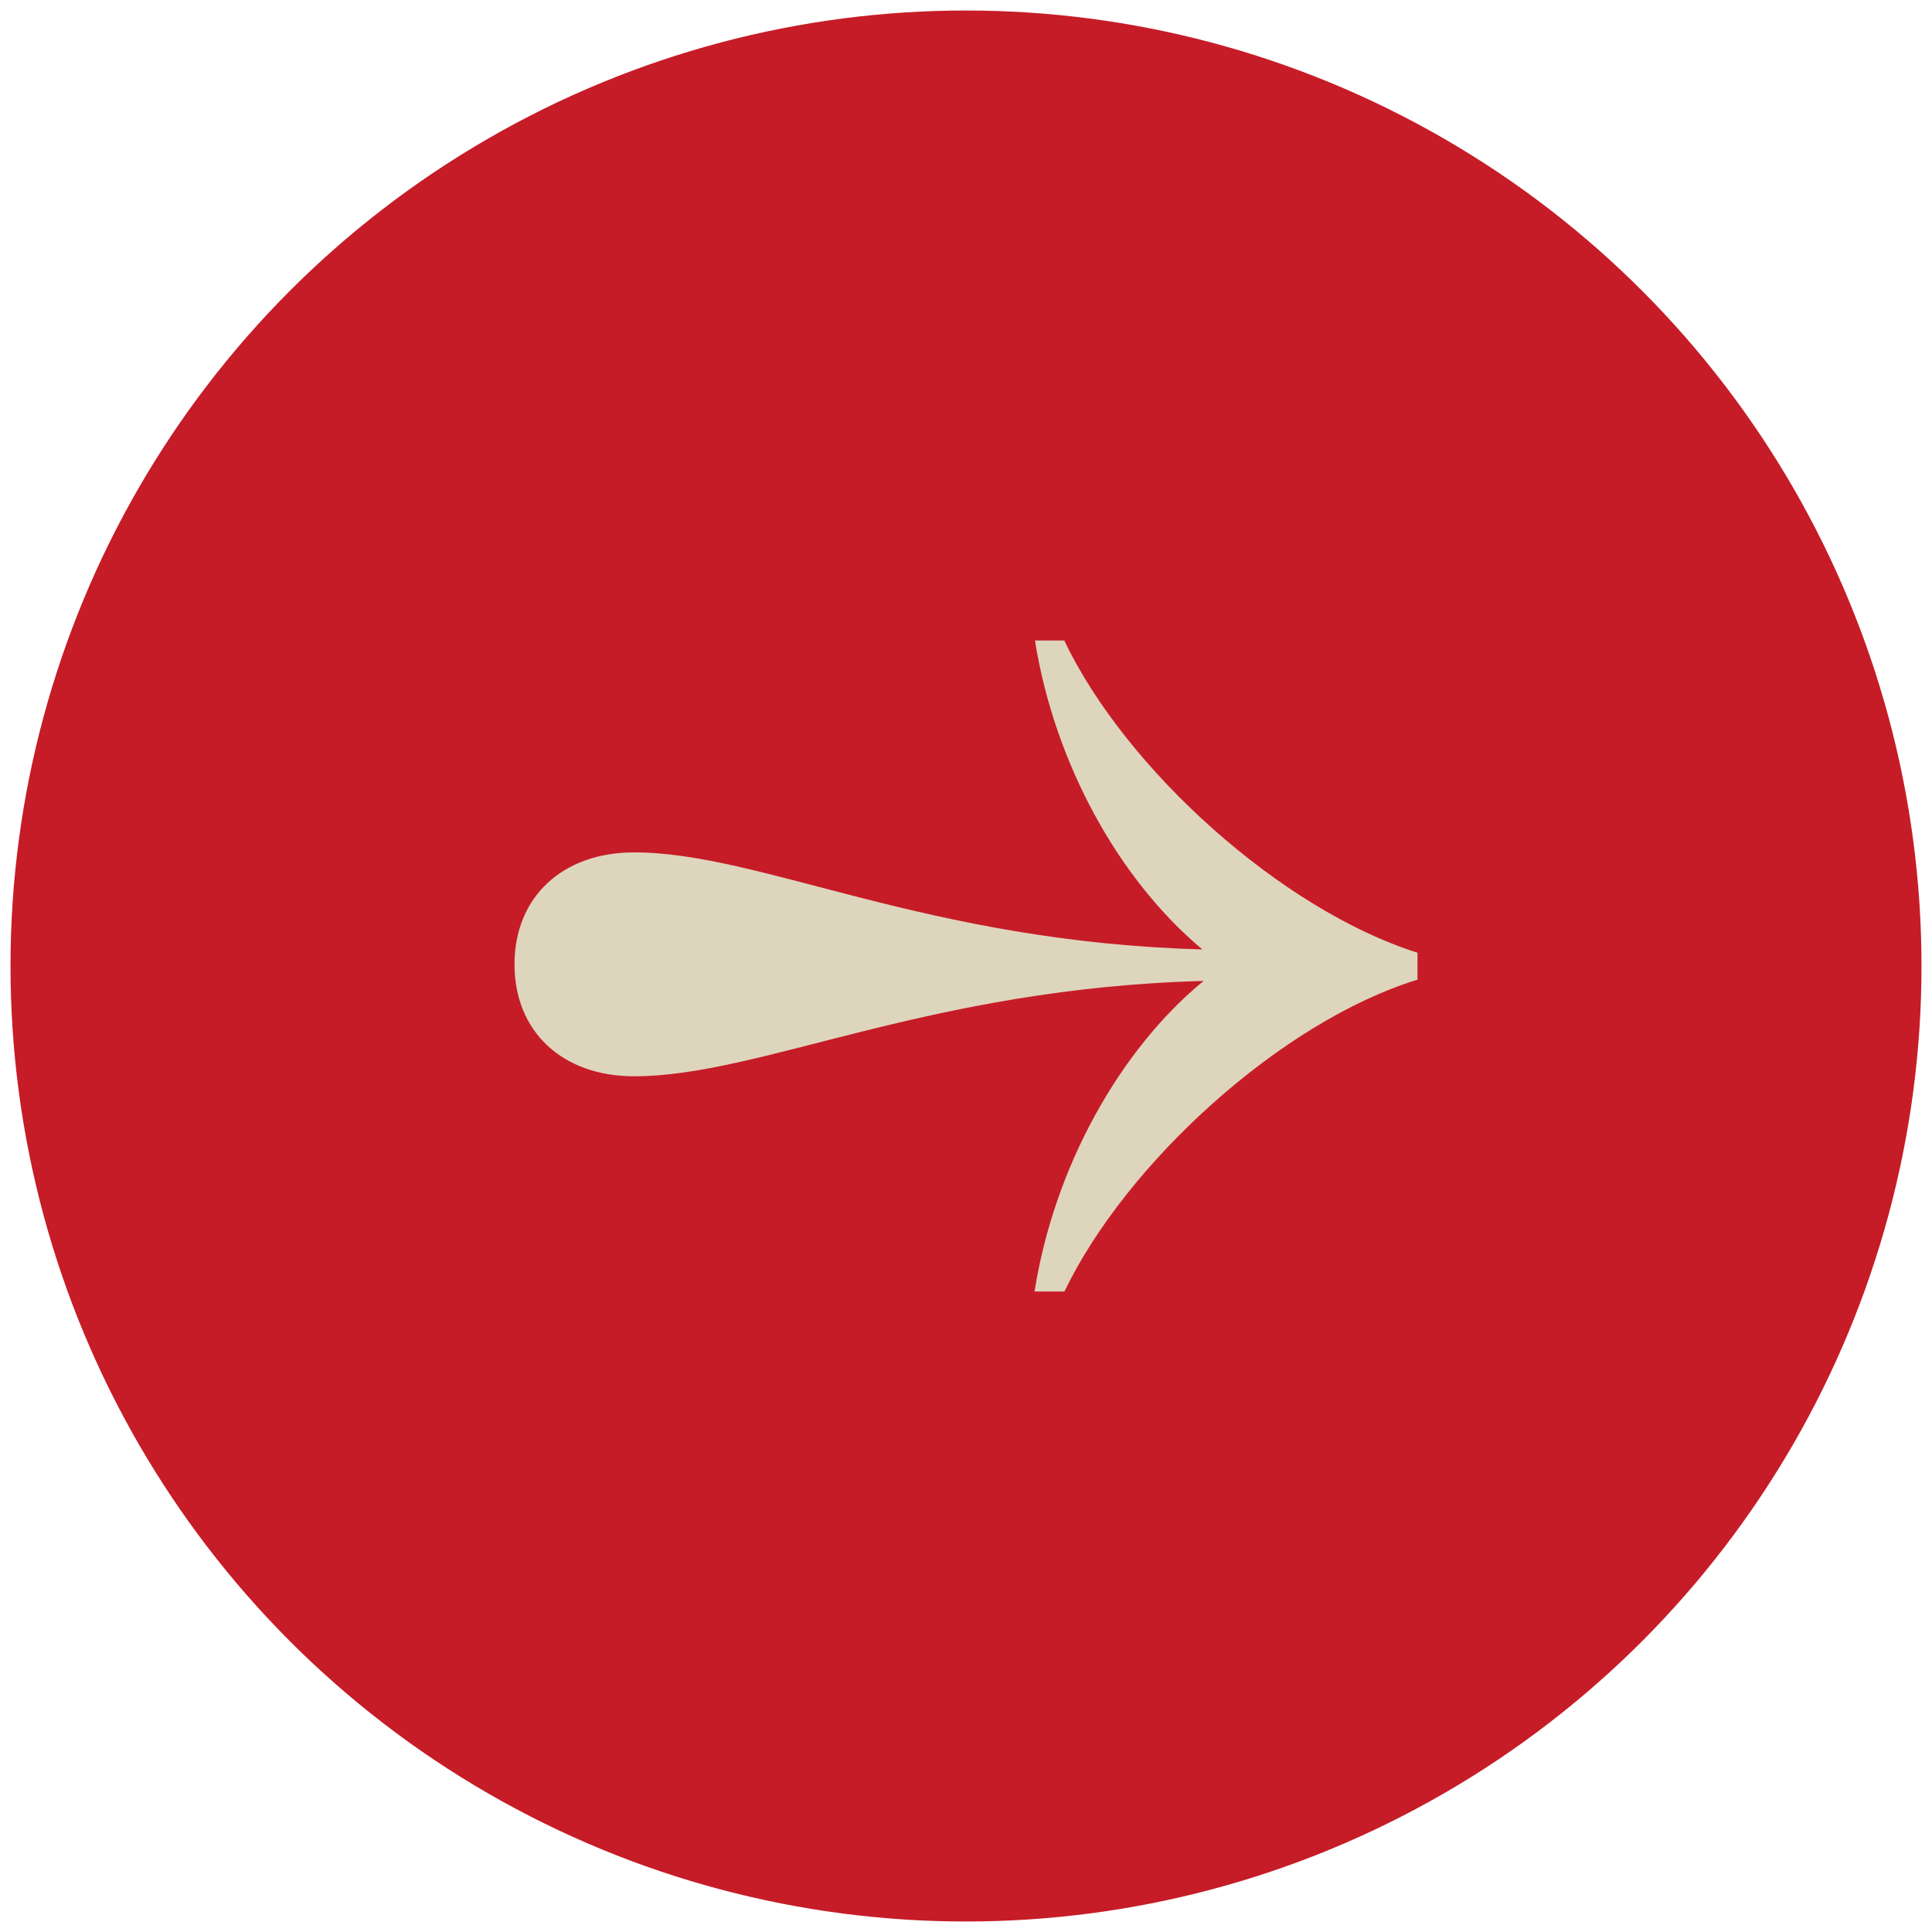 <?xml version="1.0" encoding="UTF-8"?> <svg xmlns="http://www.w3.org/2000/svg" width="92" height="92" viewBox="0 0 92 92" fill="none"><circle cx="46" cy="46" r="45.5" fill="#C61C27"></circle><path d="M50.688 30.52C53.615 36.641 61.012 43.315 67.5 45.368V46.652C61.012 48.646 53.615 55.399 50.688 61.5H49.264C50.193 55.596 53.318 49.989 57.314 46.711C44.141 47.066 36.229 51.252 30.196 51.252C26.775 51.252 24.5 49.12 24.5 45.921C24.5 42.722 26.775 40.59 30.196 40.59C36.249 40.59 44.081 44.855 57.254 45.21C53.259 41.873 50.213 36.325 49.283 30.5H50.708L50.688 30.52Z" fill="#DED5BD"></path></svg> 